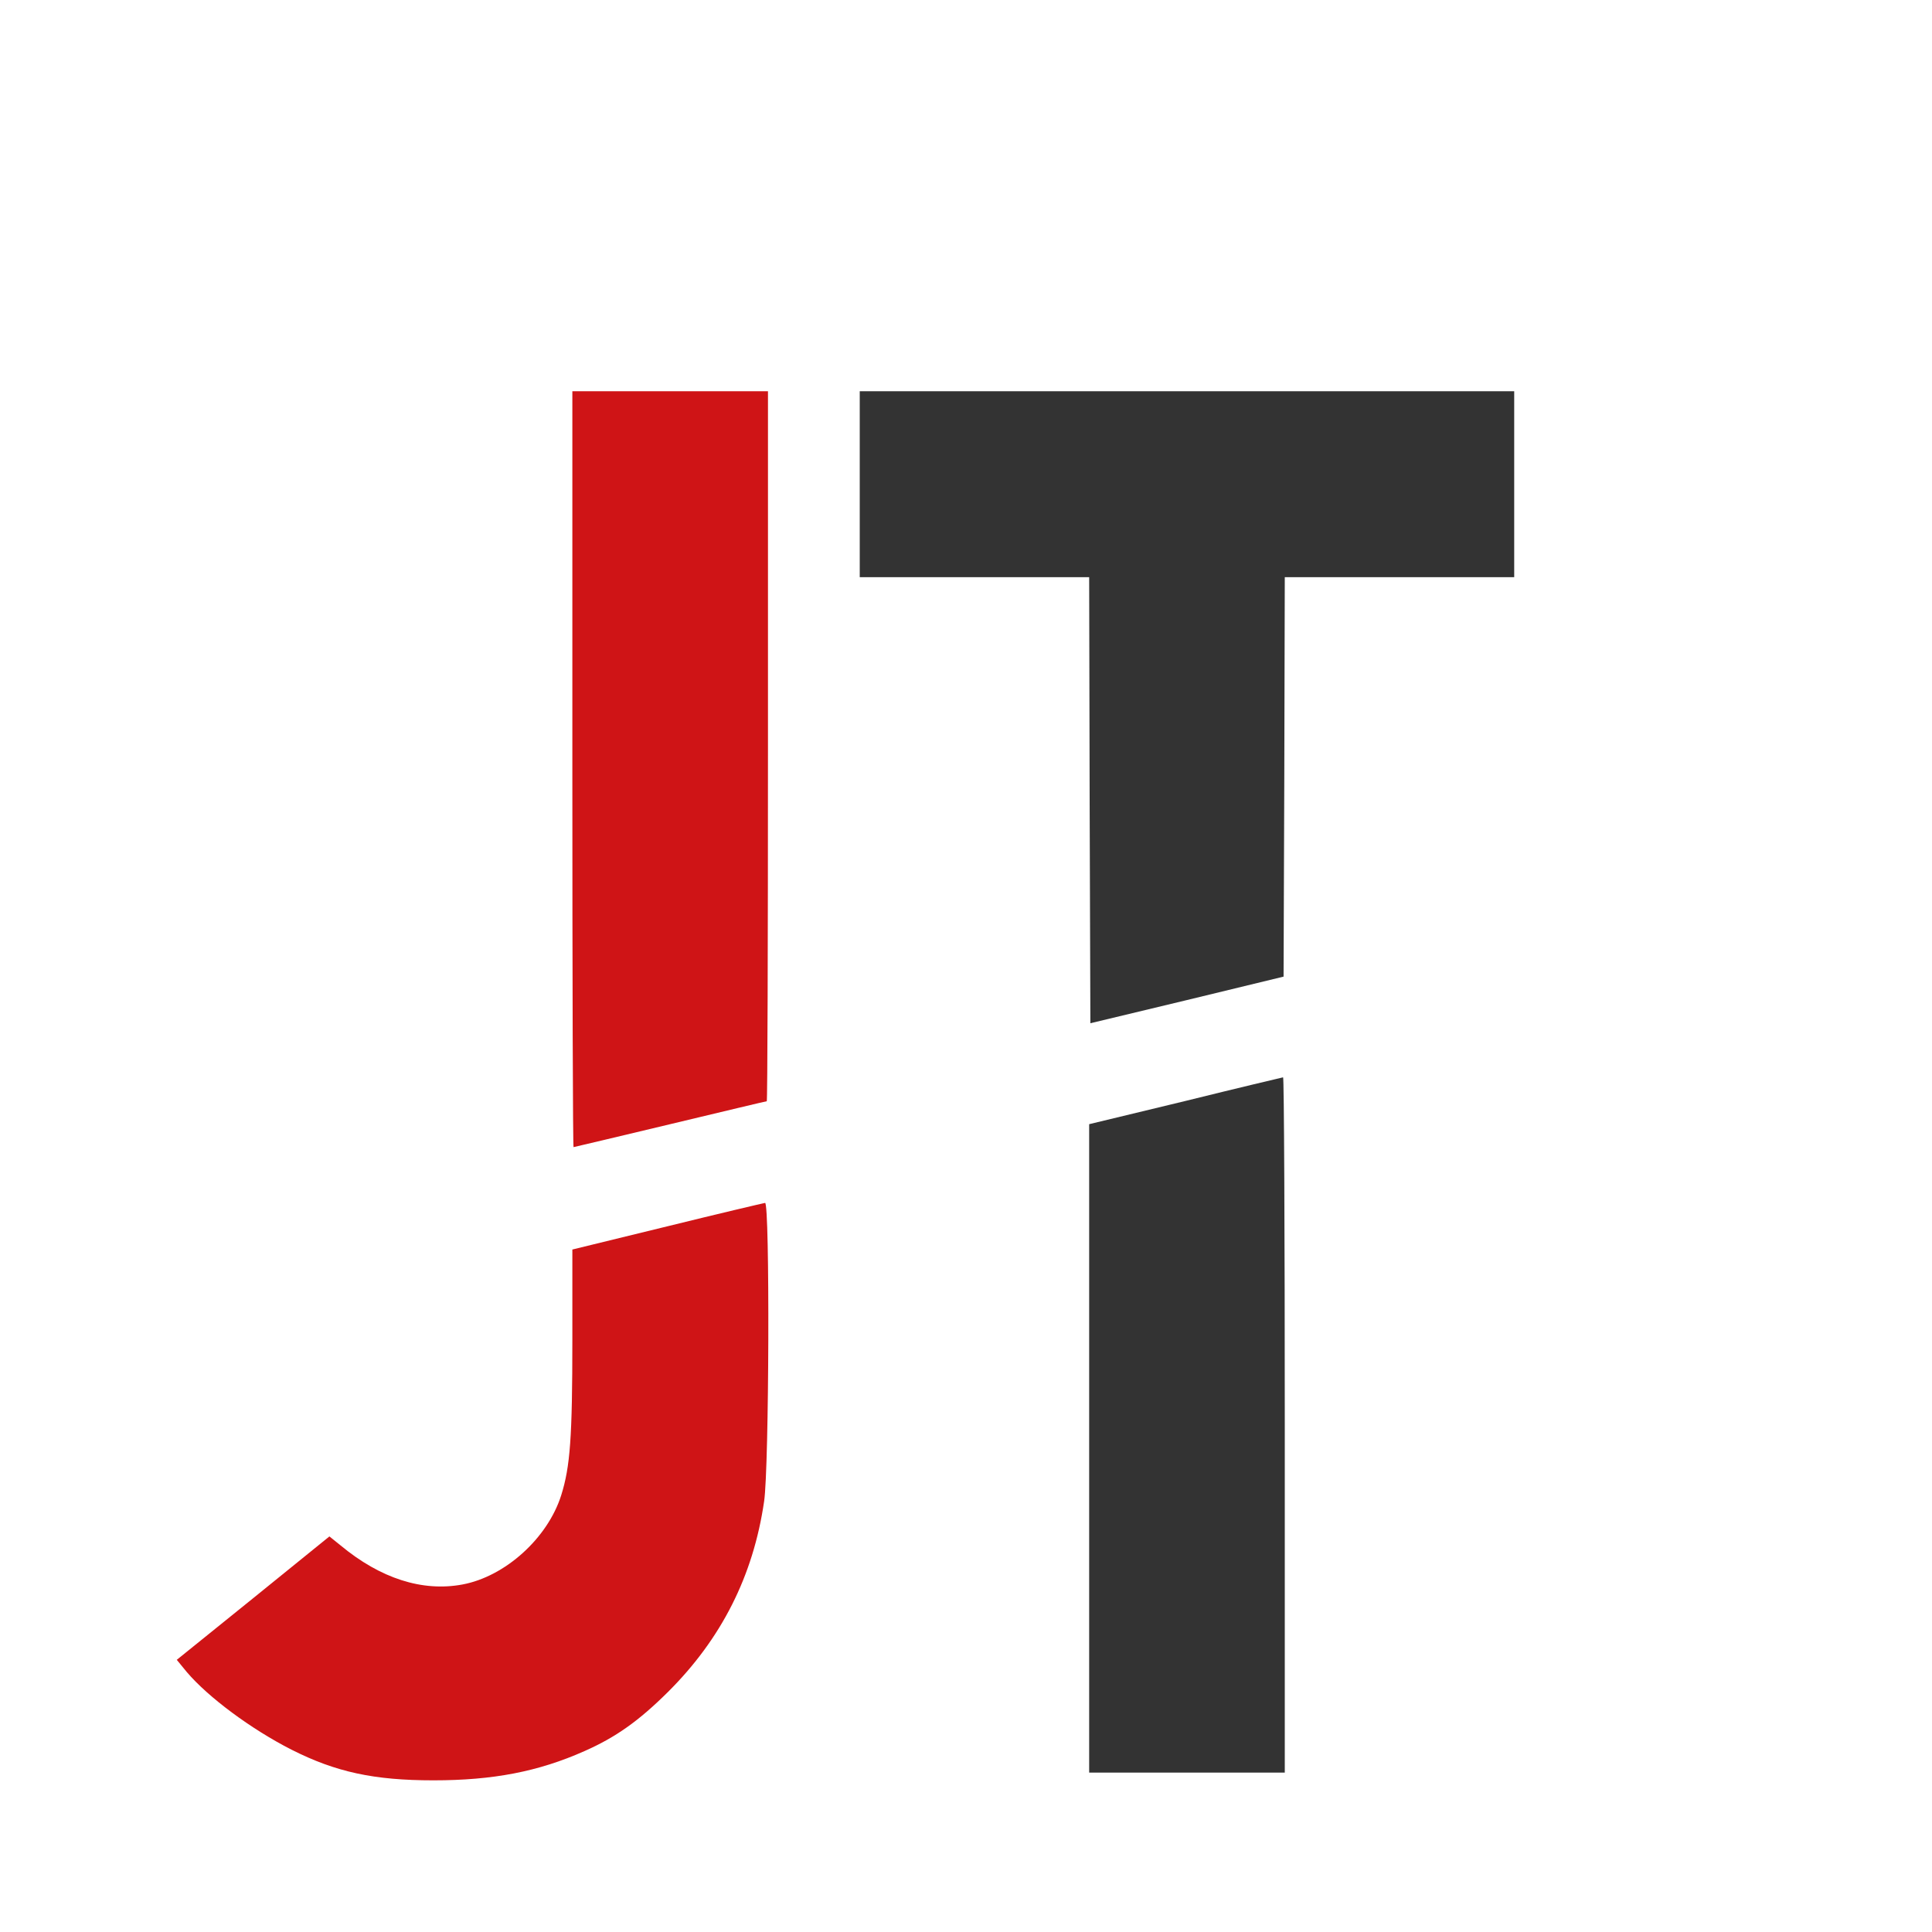 <?xml version="1.0" standalone="no"?>
<!DOCTYPE svg PUBLIC "-//W3C//DTD SVG 20010904//EN" "http://www.w3.org/TR/2001/REC-SVG-20010904/DTD/svg10.dtd">
<svg xmlns="http://www.w3.org/2000/svg" version="1.0" width="16pt" height="16pt" viewBox="0 0 16 16" preserveAspectRatio="xMidYMid meet">
<style>
  path {
    fill:#333;
  }
  .red {
    fill: #cf1416;
  }
  @media (prefers-color-scheme: dark) {
    path {
      fill:#ededed;
    }
    .red {
      fill: #d61935;
    }
  }
</style>
<g transform="translate(0,16) scale(0.002,-0.002)" stroke="none">
<path class="red" d="M2370 4815 c0 -861 2 -1565 5 -1565 2 0 182 43 400 95 217 52 397 95 400 95 3 0 5 662 5 1470 l0 1470 -405 0 -405 0 0 -1565z"/>
<path d="M3560 5995 l0 -385 475 0 475 0 2 -924 3 -923 400 96 400 97 3 827 2 827 475 0 475 0 0 385 0 385 -1355 0 -1355 0 0 -385z"/>
<path d="M4908 3441 l-398 -96 0 -1342 0 -1343 405 0 405 0 0 1440 c0 792 -3 1440 -7 1439 -5 -1 -187 -44 -405 -98z"/>
<path class="red" d="M2763 2922 l-393 -96 0 -373 c0 -406 -9 -526 -46 -644 -56 -178 -232 -337 -409 -370 -166 -31 -340 25 -505 162 l-46 37 -316 -256 -316 -255 41 -50 c89 -105 267 -237 434 -322 184 -93 342 -127 588 -127 246 0 434 36 625 121 129 57 224 124 346 245 221 220 353 480 398 789 21 140 24 1238 4 1236 -7 -1 -190 -44 -405 -97z"/>
</g>
</svg>
